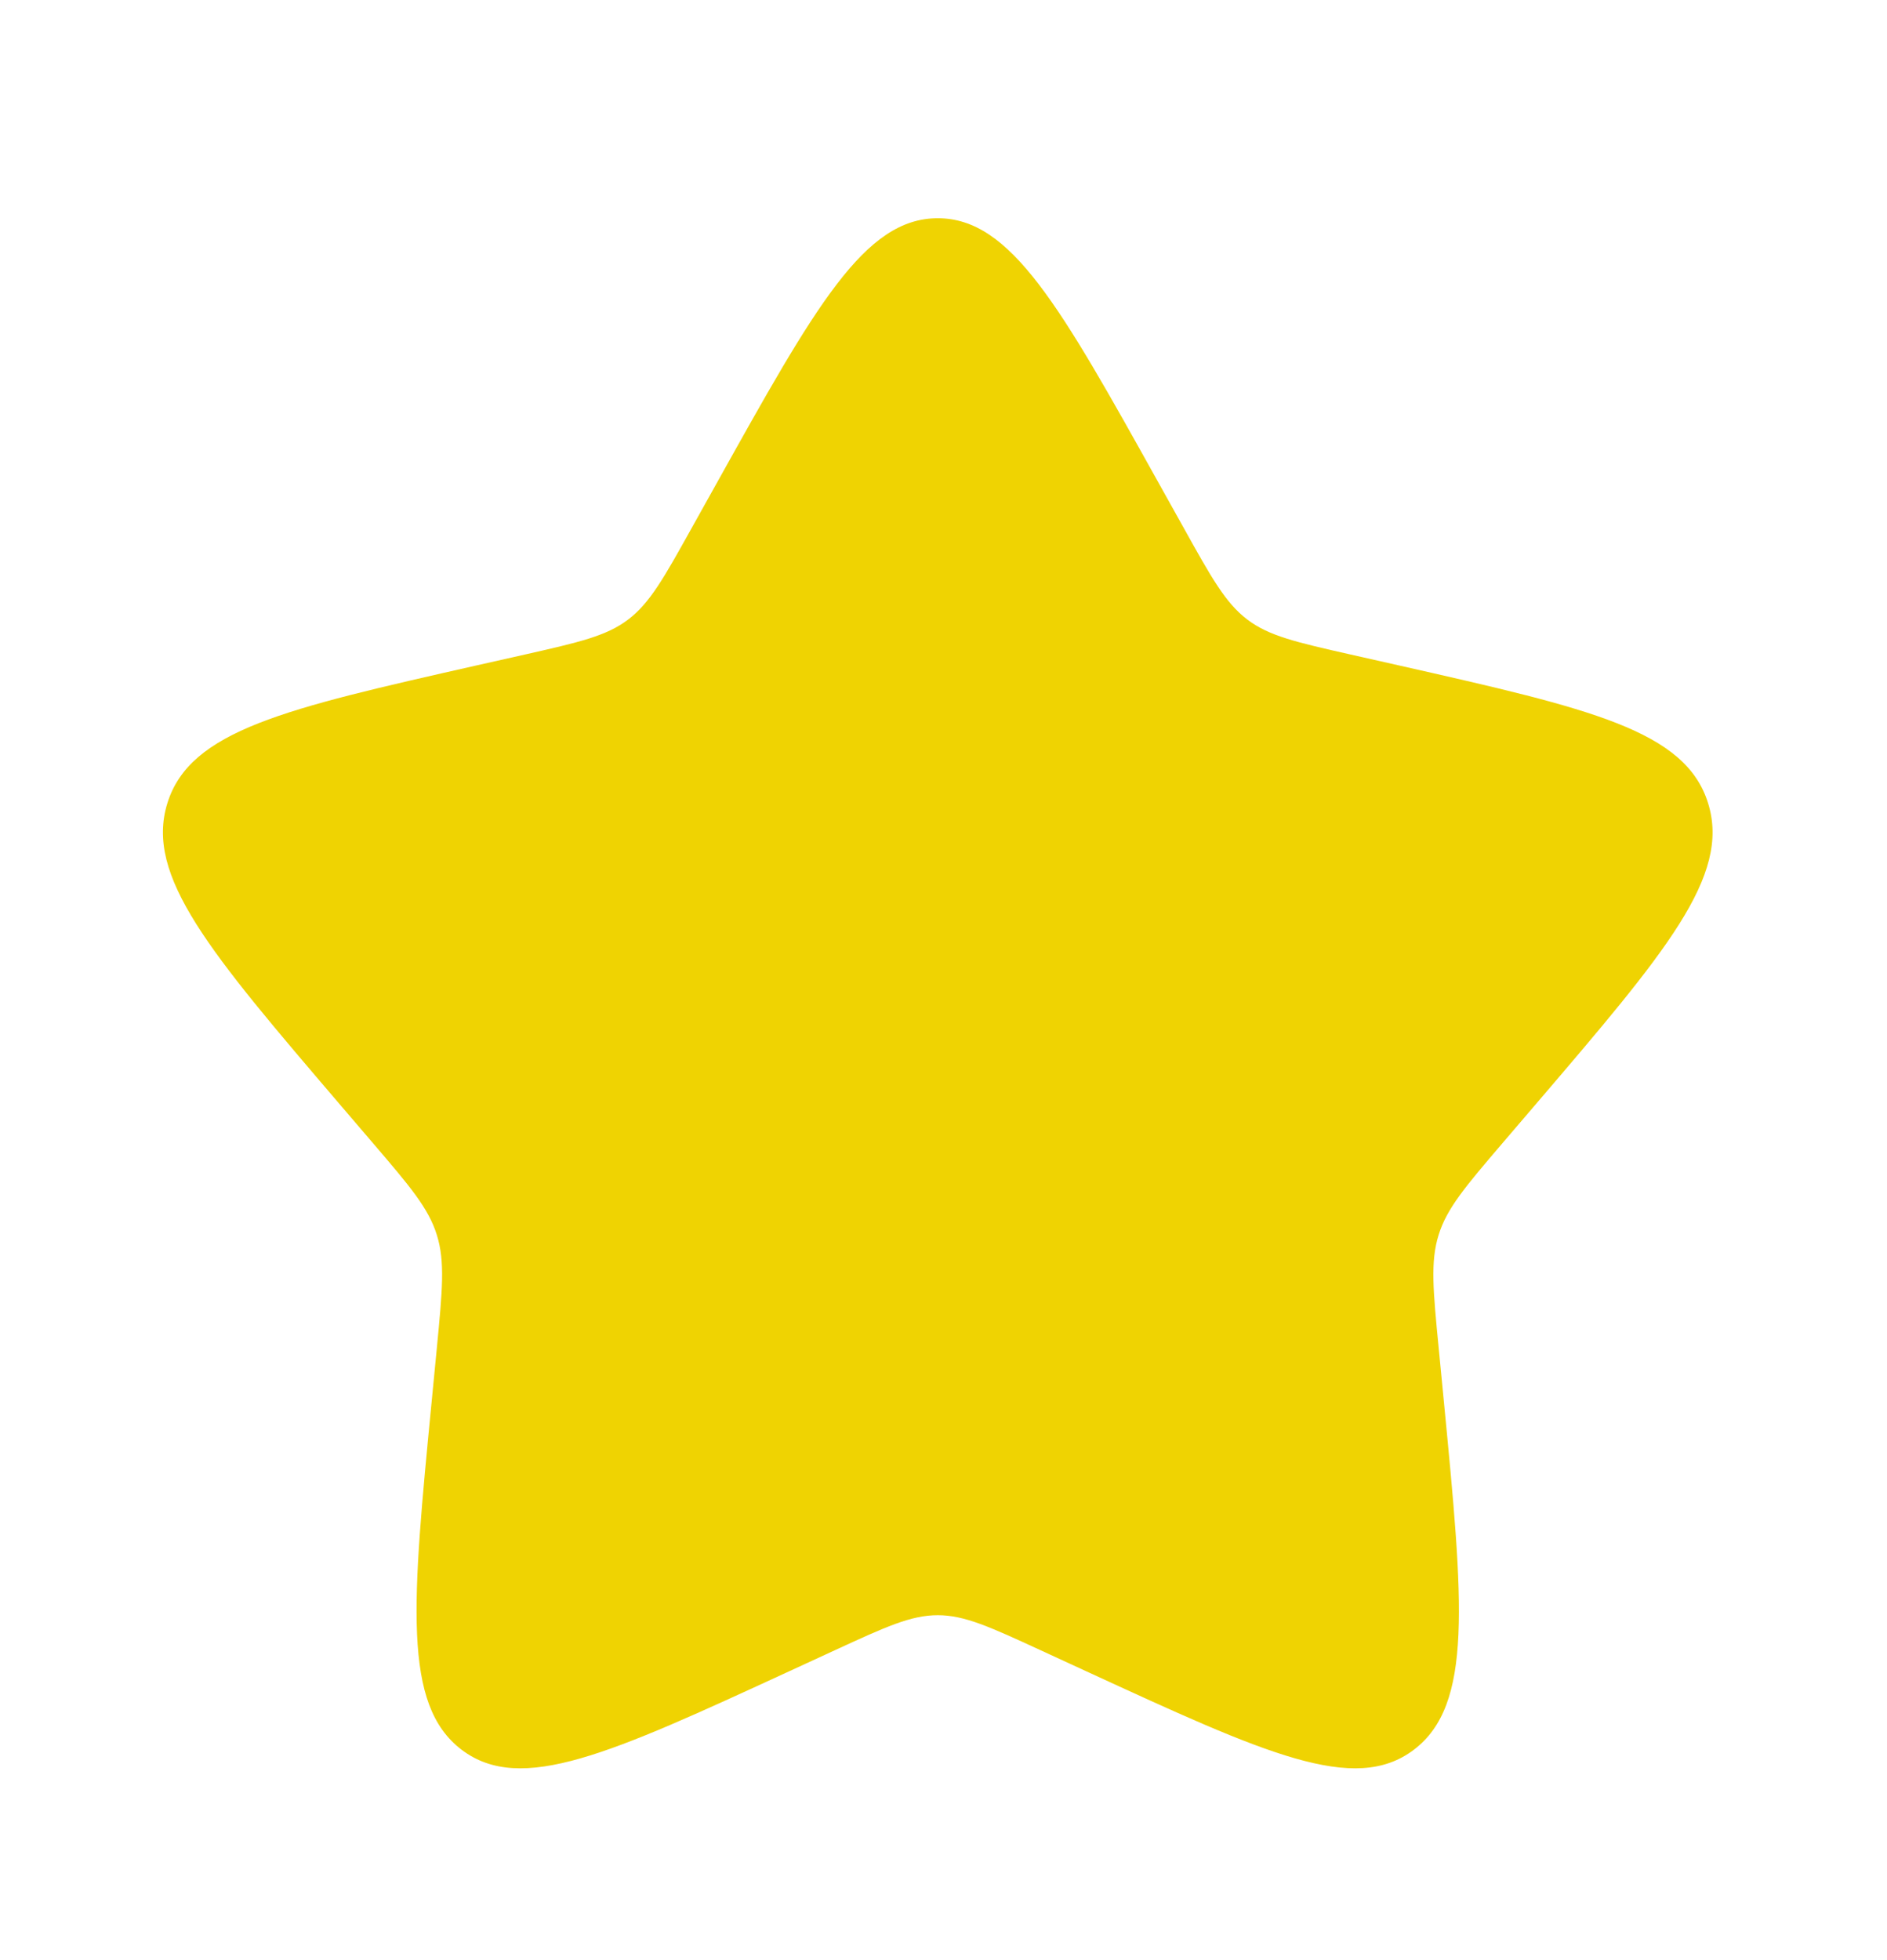 <svg width="26" height="27" viewBox="0 0 26 27" fill="none" xmlns="http://www.w3.org/2000/svg">
<path d="M9.881 6.645C11.234 4.219 11.91 3.006 12.921 3.006C13.931 3.006 14.608 4.219 15.96 6.645L16.31 7.272C16.694 7.962 16.886 8.306 17.186 8.534C17.485 8.761 17.858 8.846 18.605 9.015L19.284 9.168C21.91 9.762 23.223 10.059 23.535 11.064C23.848 12.069 22.953 13.115 21.162 15.209L20.699 15.75C20.191 16.345 19.936 16.643 19.822 17.011C19.707 17.378 19.746 17.775 19.823 18.569L19.893 19.292C20.163 22.085 20.299 23.481 19.481 24.102C18.663 24.723 17.434 24.157 14.975 23.025L14.339 22.732C13.64 22.41 13.291 22.249 12.921 22.249C12.55 22.249 12.201 22.41 11.502 22.732L10.866 23.025C8.408 24.157 7.178 24.723 6.36 24.102C5.543 23.481 5.678 22.085 5.949 19.292L6.019 18.569C6.095 17.775 6.134 17.378 6.019 17.011C5.905 16.643 5.651 16.345 5.142 15.75L4.679 15.209C2.889 13.115 1.994 12.069 2.306 11.064C2.618 10.059 3.931 9.762 6.557 9.168L7.237 9.015C7.983 8.846 8.356 8.761 8.655 8.534C8.955 8.306 9.147 7.962 9.531 7.272L9.881 6.645Z" fill="#EFD302"/>
</svg>
